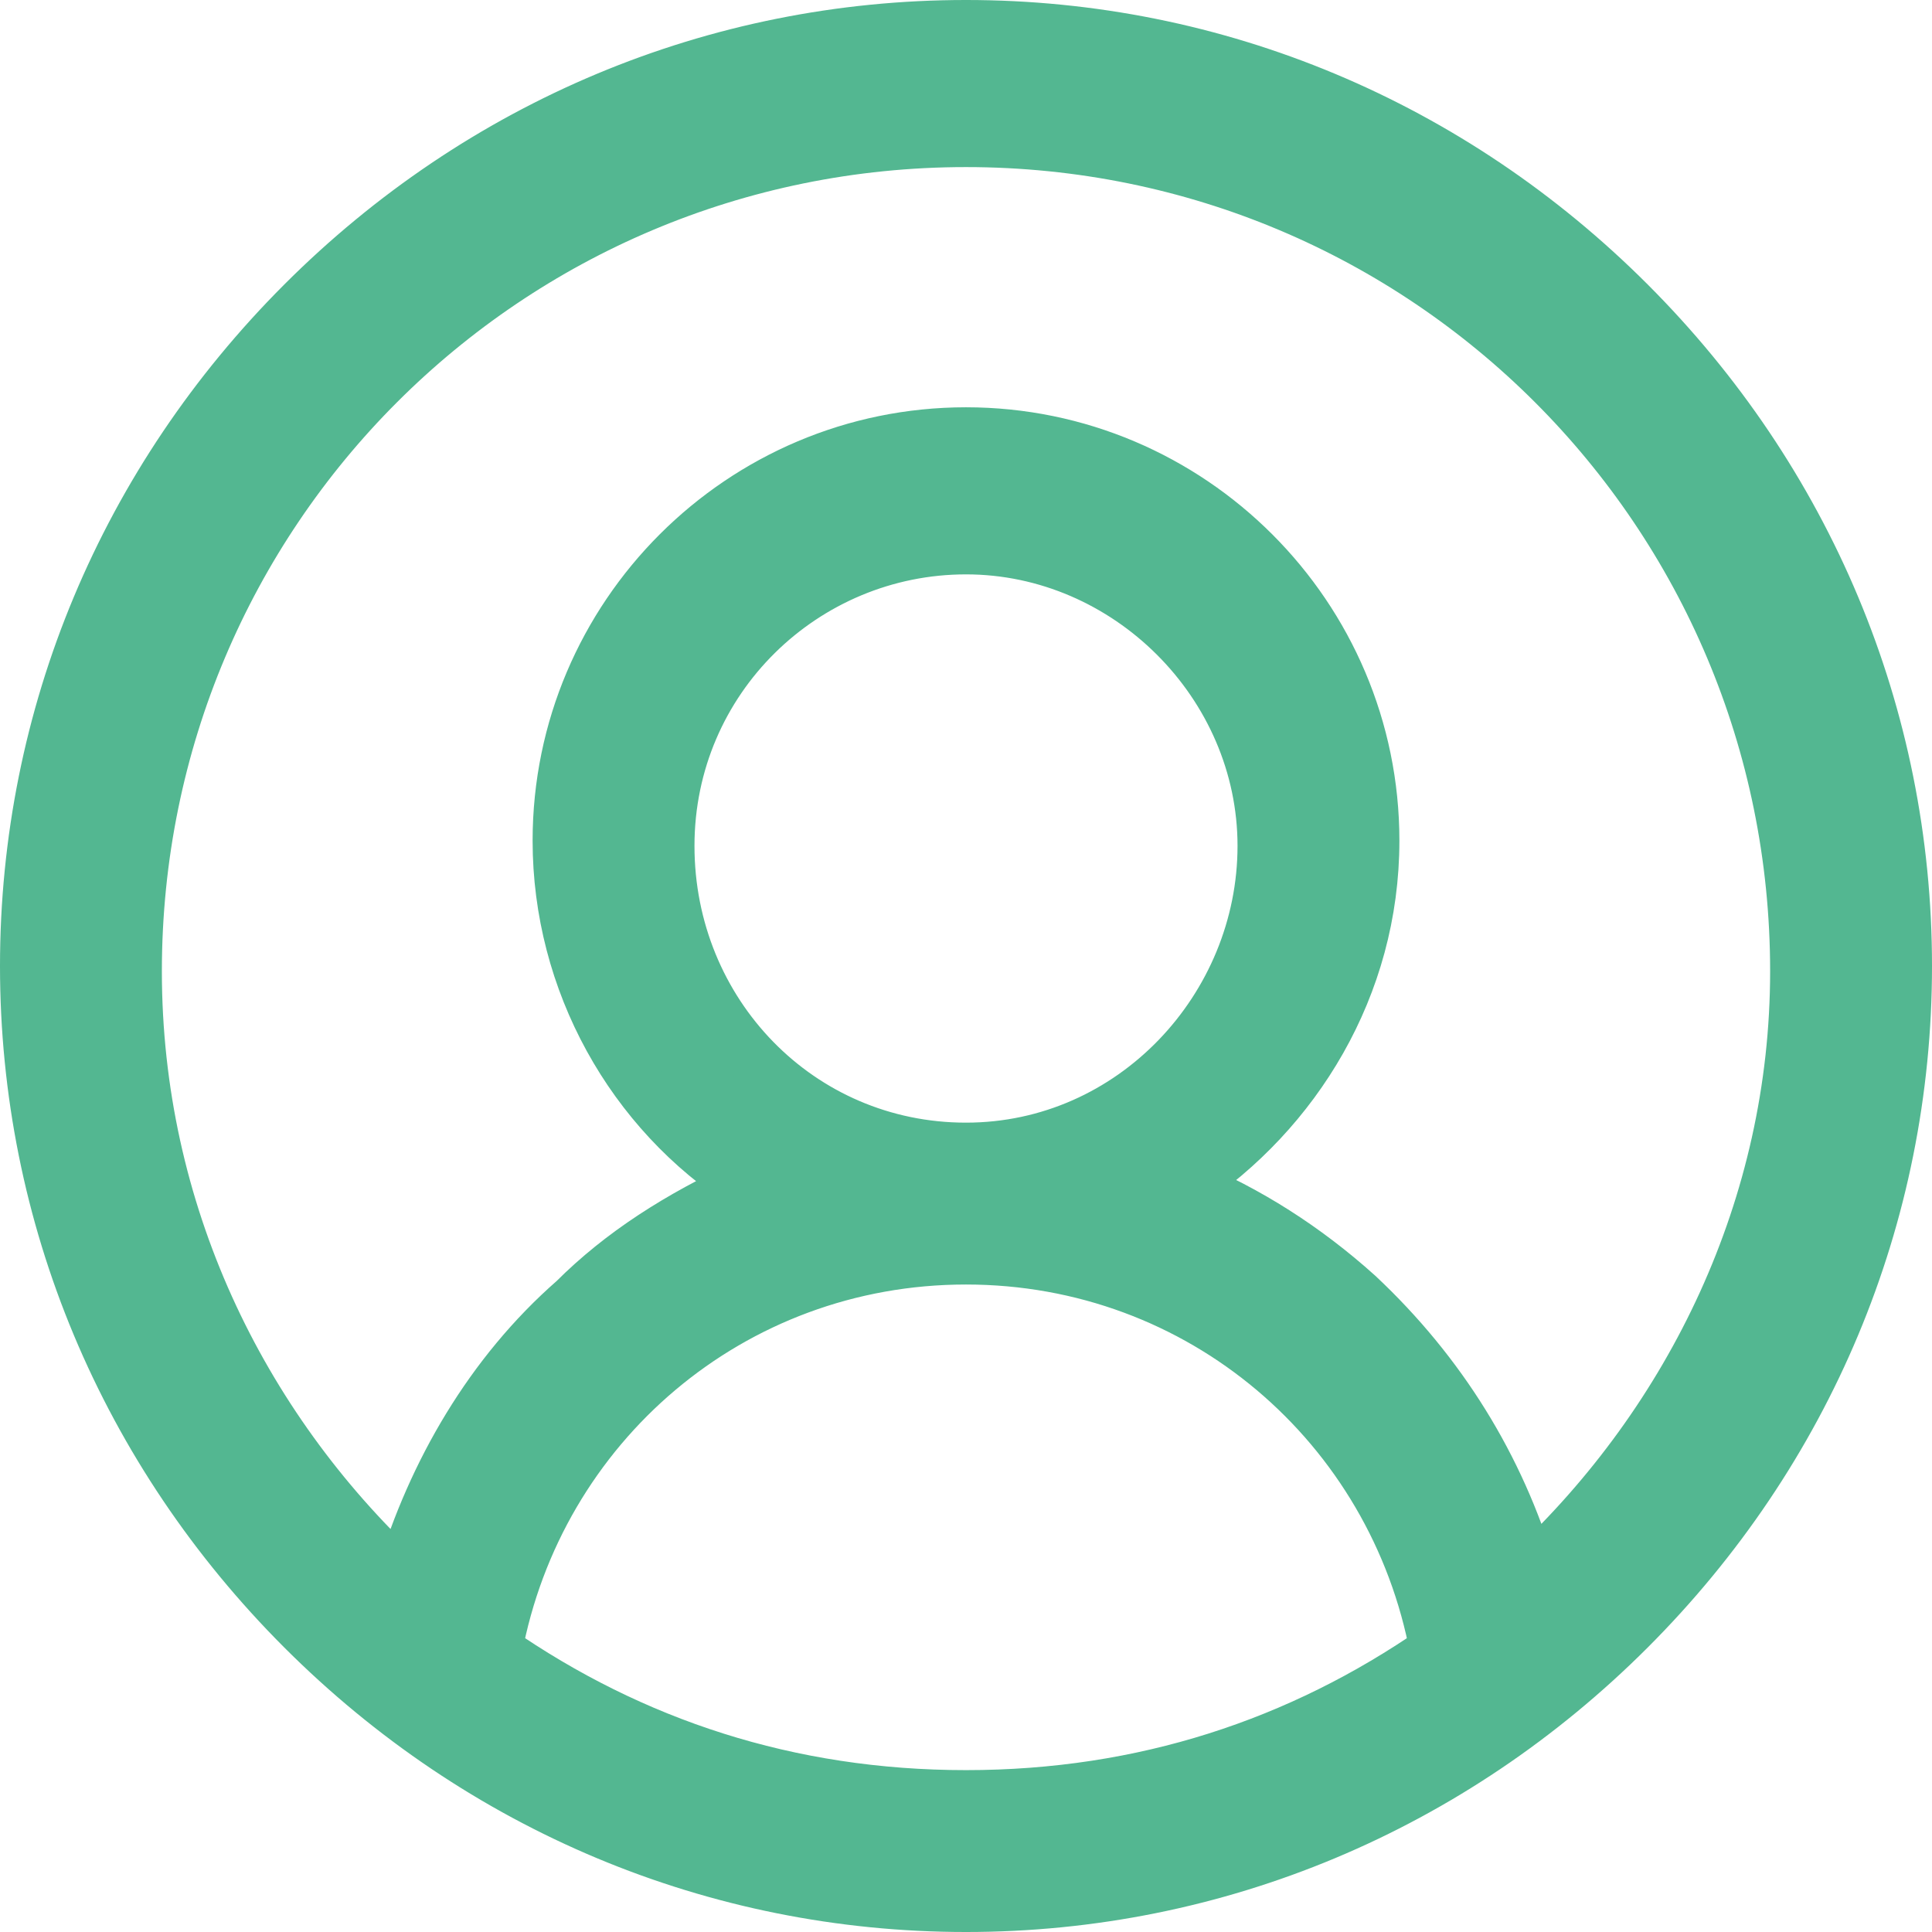 <svg enable-background="new 0 0 37 37" viewBox="0 0 37 37" xmlns="http://www.w3.org/2000/svg"><path d="m31.2 5.8c-3.4-3.4-7.9-5.3-12.7-5.3s-9.3 1.9-12.7 5.3-5.3 7.9-5.3 12.7 1.9 9.3 5.3 12.7 7.9 5.3 12.7 5.3 9.3-1.9 12.7-5.3 5.3-7.9 5.3-12.7-1.9-9.3-5.3-12.7zm-21.7 25.8c.8-4.3 4.5-7.5 9-7.5s8.2 3.2 9 7.5c-2.6 1.8-5.6 2.8-9 2.8s-6.4-1-9-2.8zm3.3-15.4c0-3.2 2.6-5.7 5.7-5.7s5.7 2.6 5.7 5.7-2.5 5.8-5.7 5.8-5.7-2.6-5.7-5.8zm16.5 13.9c-.6-2-1.7-3.8-3.3-5.3-1-.9-2.1-1.6-3.3-2.1 2.1-1.4 3.6-3.8 3.6-6.6 0-4.3-3.5-7.8-7.8-7.8s-7.8 3.5-7.8 7.8c0 2.7 1.4 5.2 3.6 6.6-1.3.6-2.4 1.3-3.3 2.2-1.6 1.4-2.7 3.3-3.3 5.3-3.1-2.9-5.1-7-5.1-11.6 0-8.8 7.1-15.9 15.9-15.9s15.9 7.1 15.9 15.9c0 4.5-2 8.6-5.1 11.5z" fill="#53b791" stroke="#53b791" stroke-miterlimit="10"/></svg>